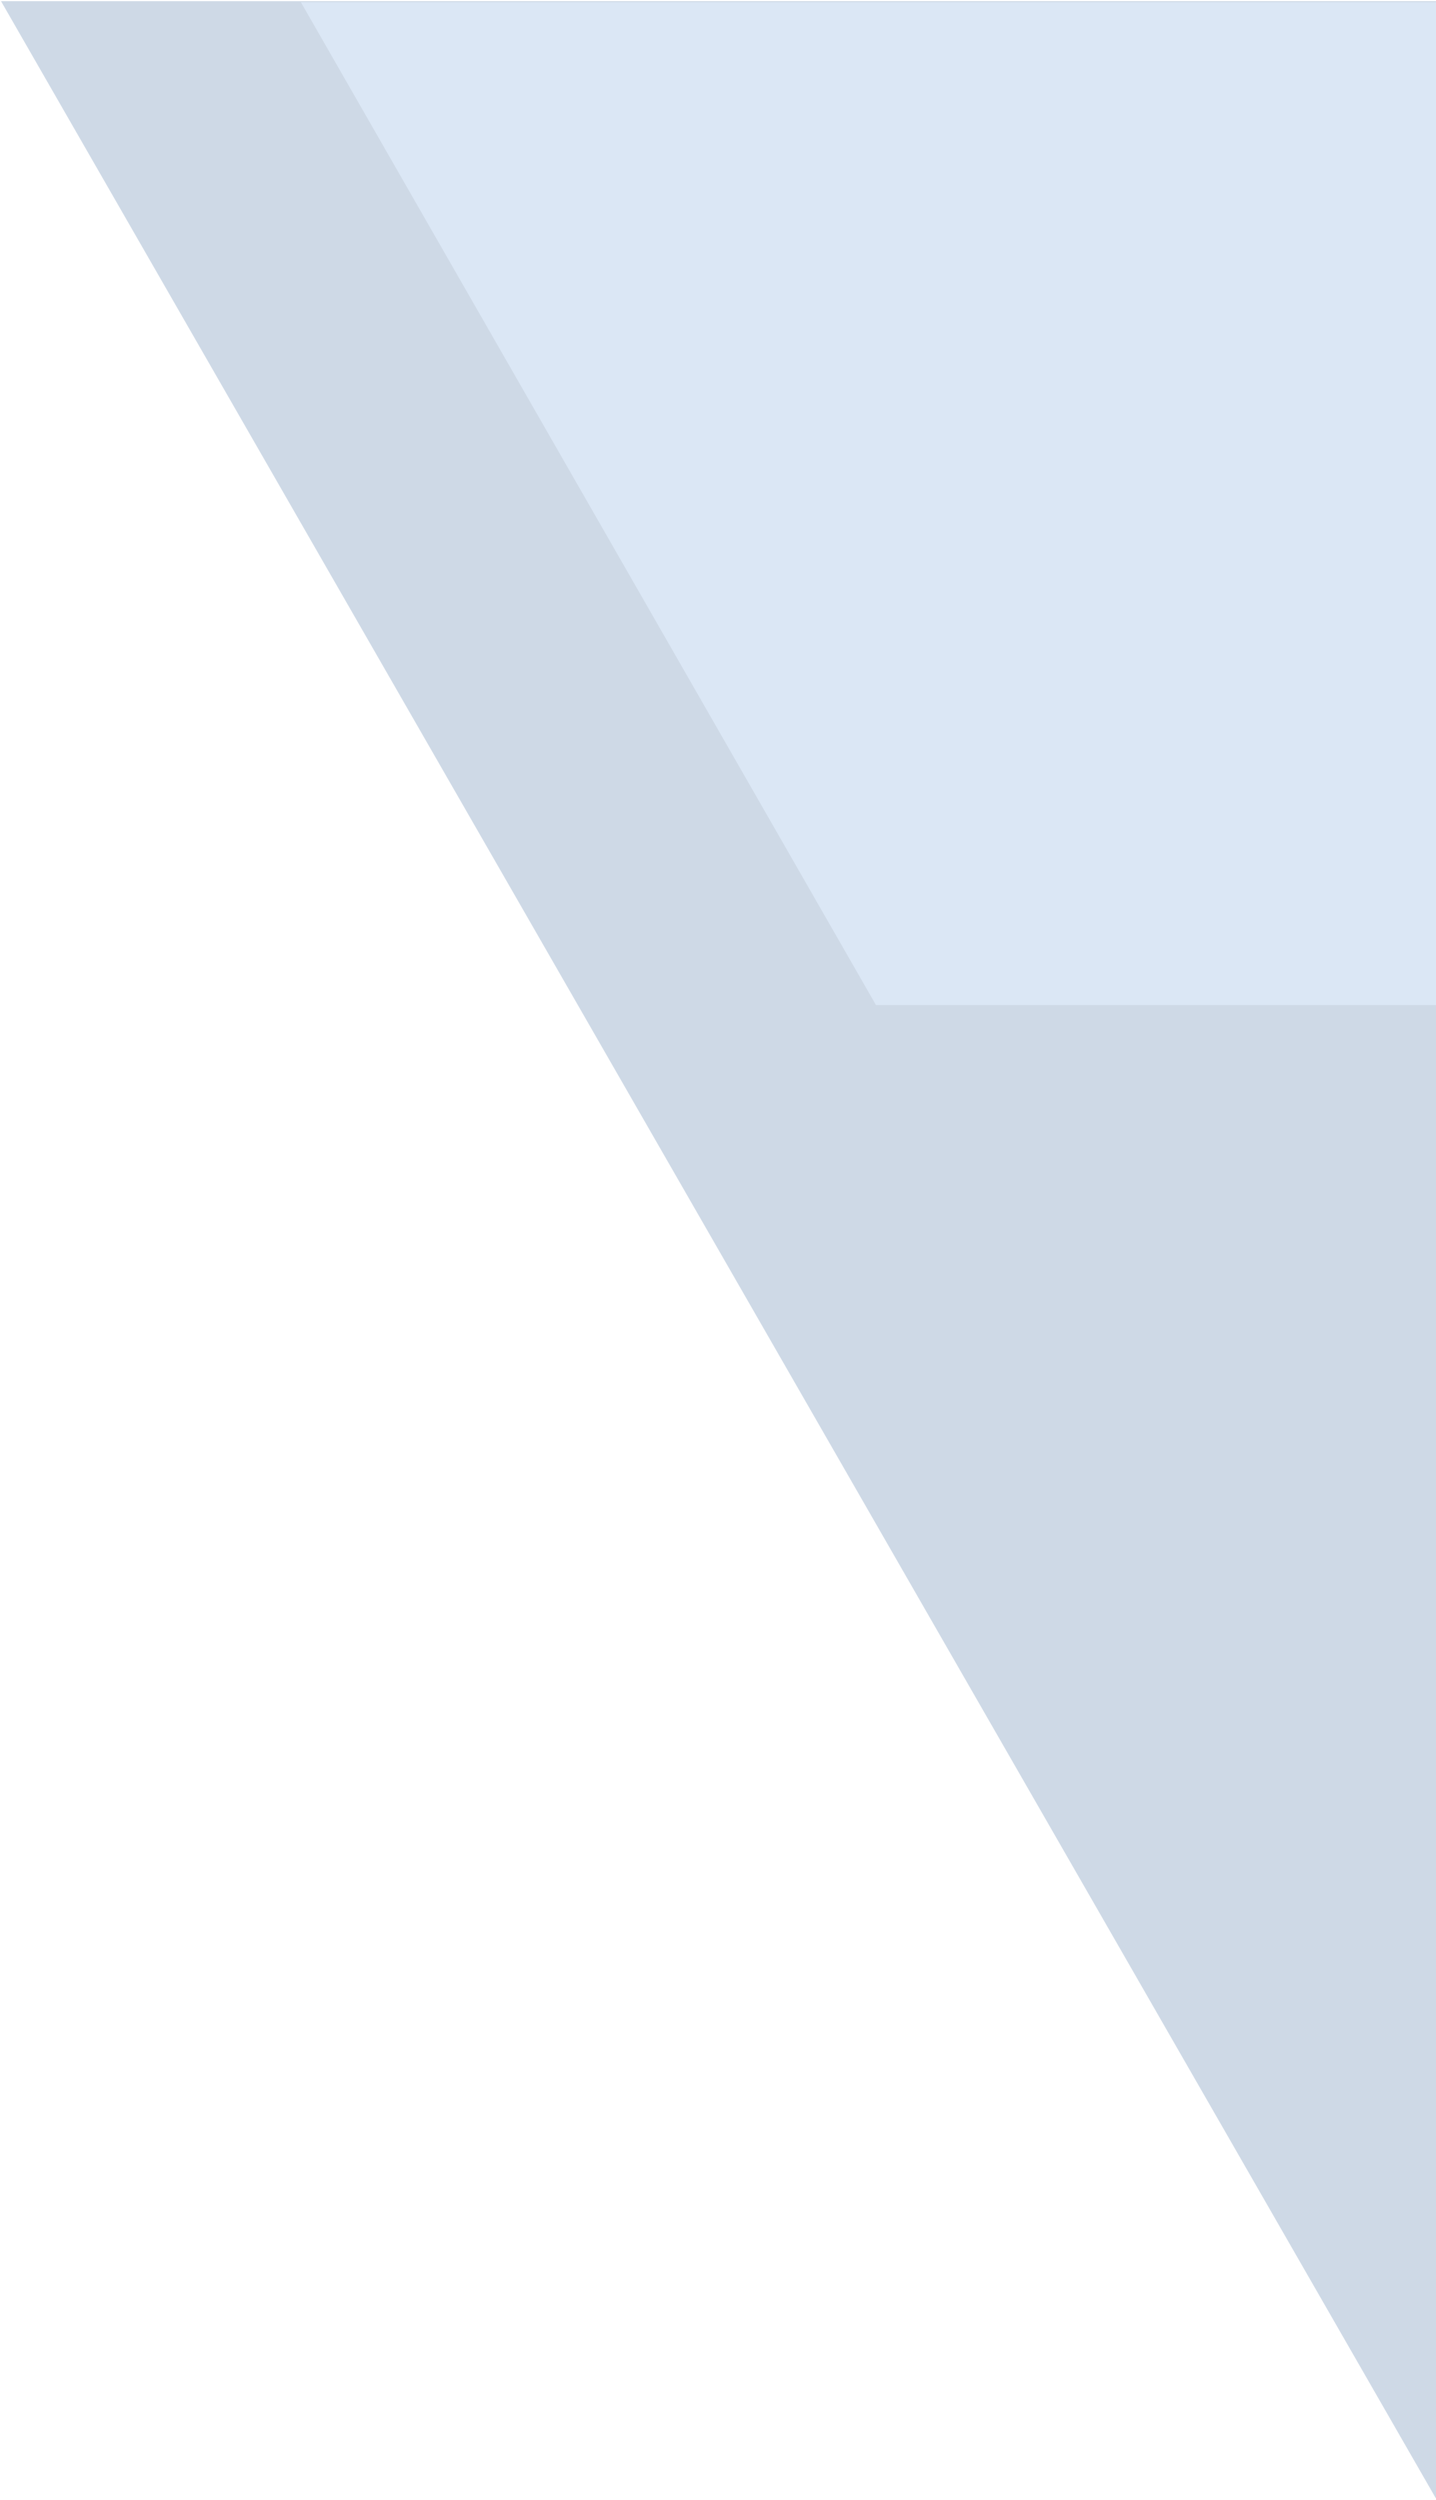 <svg width="692" height="1204" viewBox="0 0 692 1204" fill="none" xmlns="http://www.w3.org/2000/svg">
<path d="M692 1203.39L0.5 0.574H692V1203.39Z" fill="#CED9E6"/>
<path d="M422.128 484.074L145 1.074H692V484.074H422.128Z" fill="#DBE7F5"/>
</svg>
